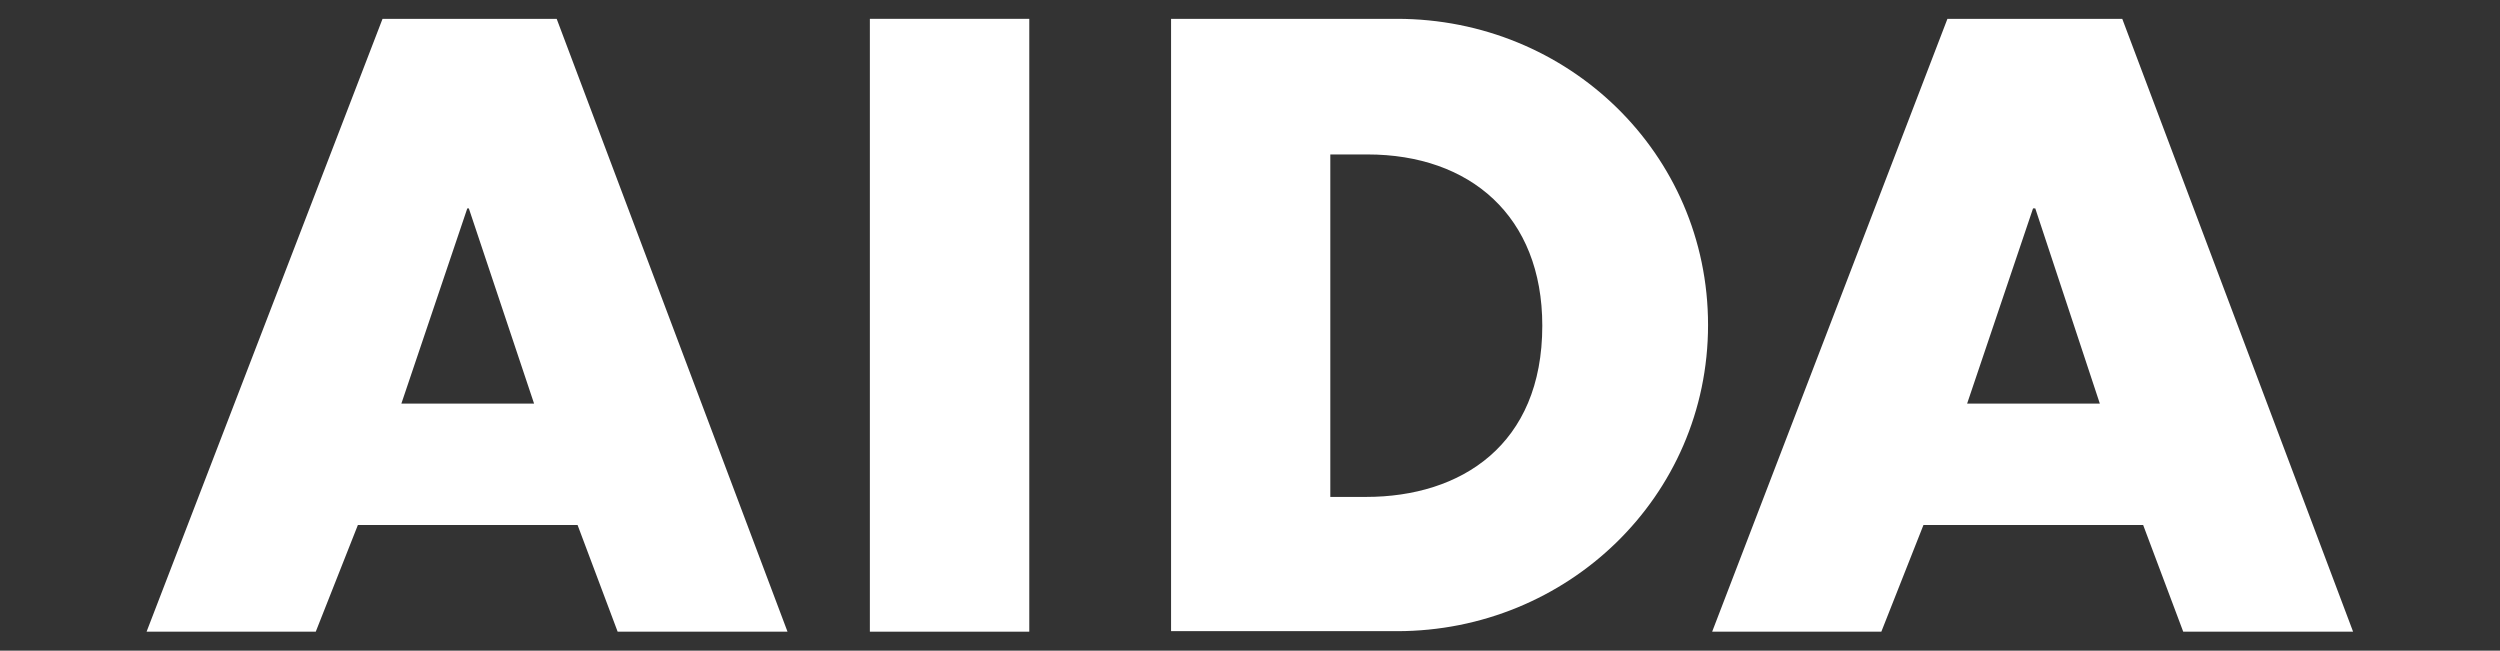 <?xml version="1.0" encoding="UTF-8"?>
<svg id="Ebene_1" xmlns="http://www.w3.org/2000/svg" version="1.1" viewBox="0 0 146 38">
  <rect x="0" y="0" width="146" height="38" fill="#333333" stroke="none"/>
  <!-- Generator: Adobe Illustrator 29.4.0, SVG Export Plug-In . SVG Version: 2.1.0 Build 152)  -->
  <defs>
    <style>
      .st0 {
        fill: #fff;
      }
    </style>
  </defs>
  <path class="st0" d="M27.3,12.17h.08l3.81,11.4h-7.75l3.85-11.4h.01ZM22.34,1.1l-13.78,35.79h9.88l2.46-6.23h12.83l2.34,6.23h9.92L32.51,1.1s-10.17,0-10.17,0Z"/>
  <rect class="st0" x="50.8" y="1.1" width="9.31" height="35.79"/>
  <path class="st0" d="M77.69,29.02h2.09c5.54,0,10.29-3.03,10.29-10,0-6.4-4.22-10-10.21-10h-2.17v20.01h0ZM68.39,1.1h13.2c9.96,0,18.16,7.83,18.16,17.88s-8.24,17.88-18.16,17.88h-13.2V1.1Z"/>
  <path class="st0" d="M118.74,12.17h.12l3.77,11.4h-7.75l3.85-11.4h.01ZM113.73,1.1l-13.74,35.79h9.88l2.46-6.23h12.83l2.34,6.23h9.92L123.94,1.1h-10.21Z"/>
</svg>